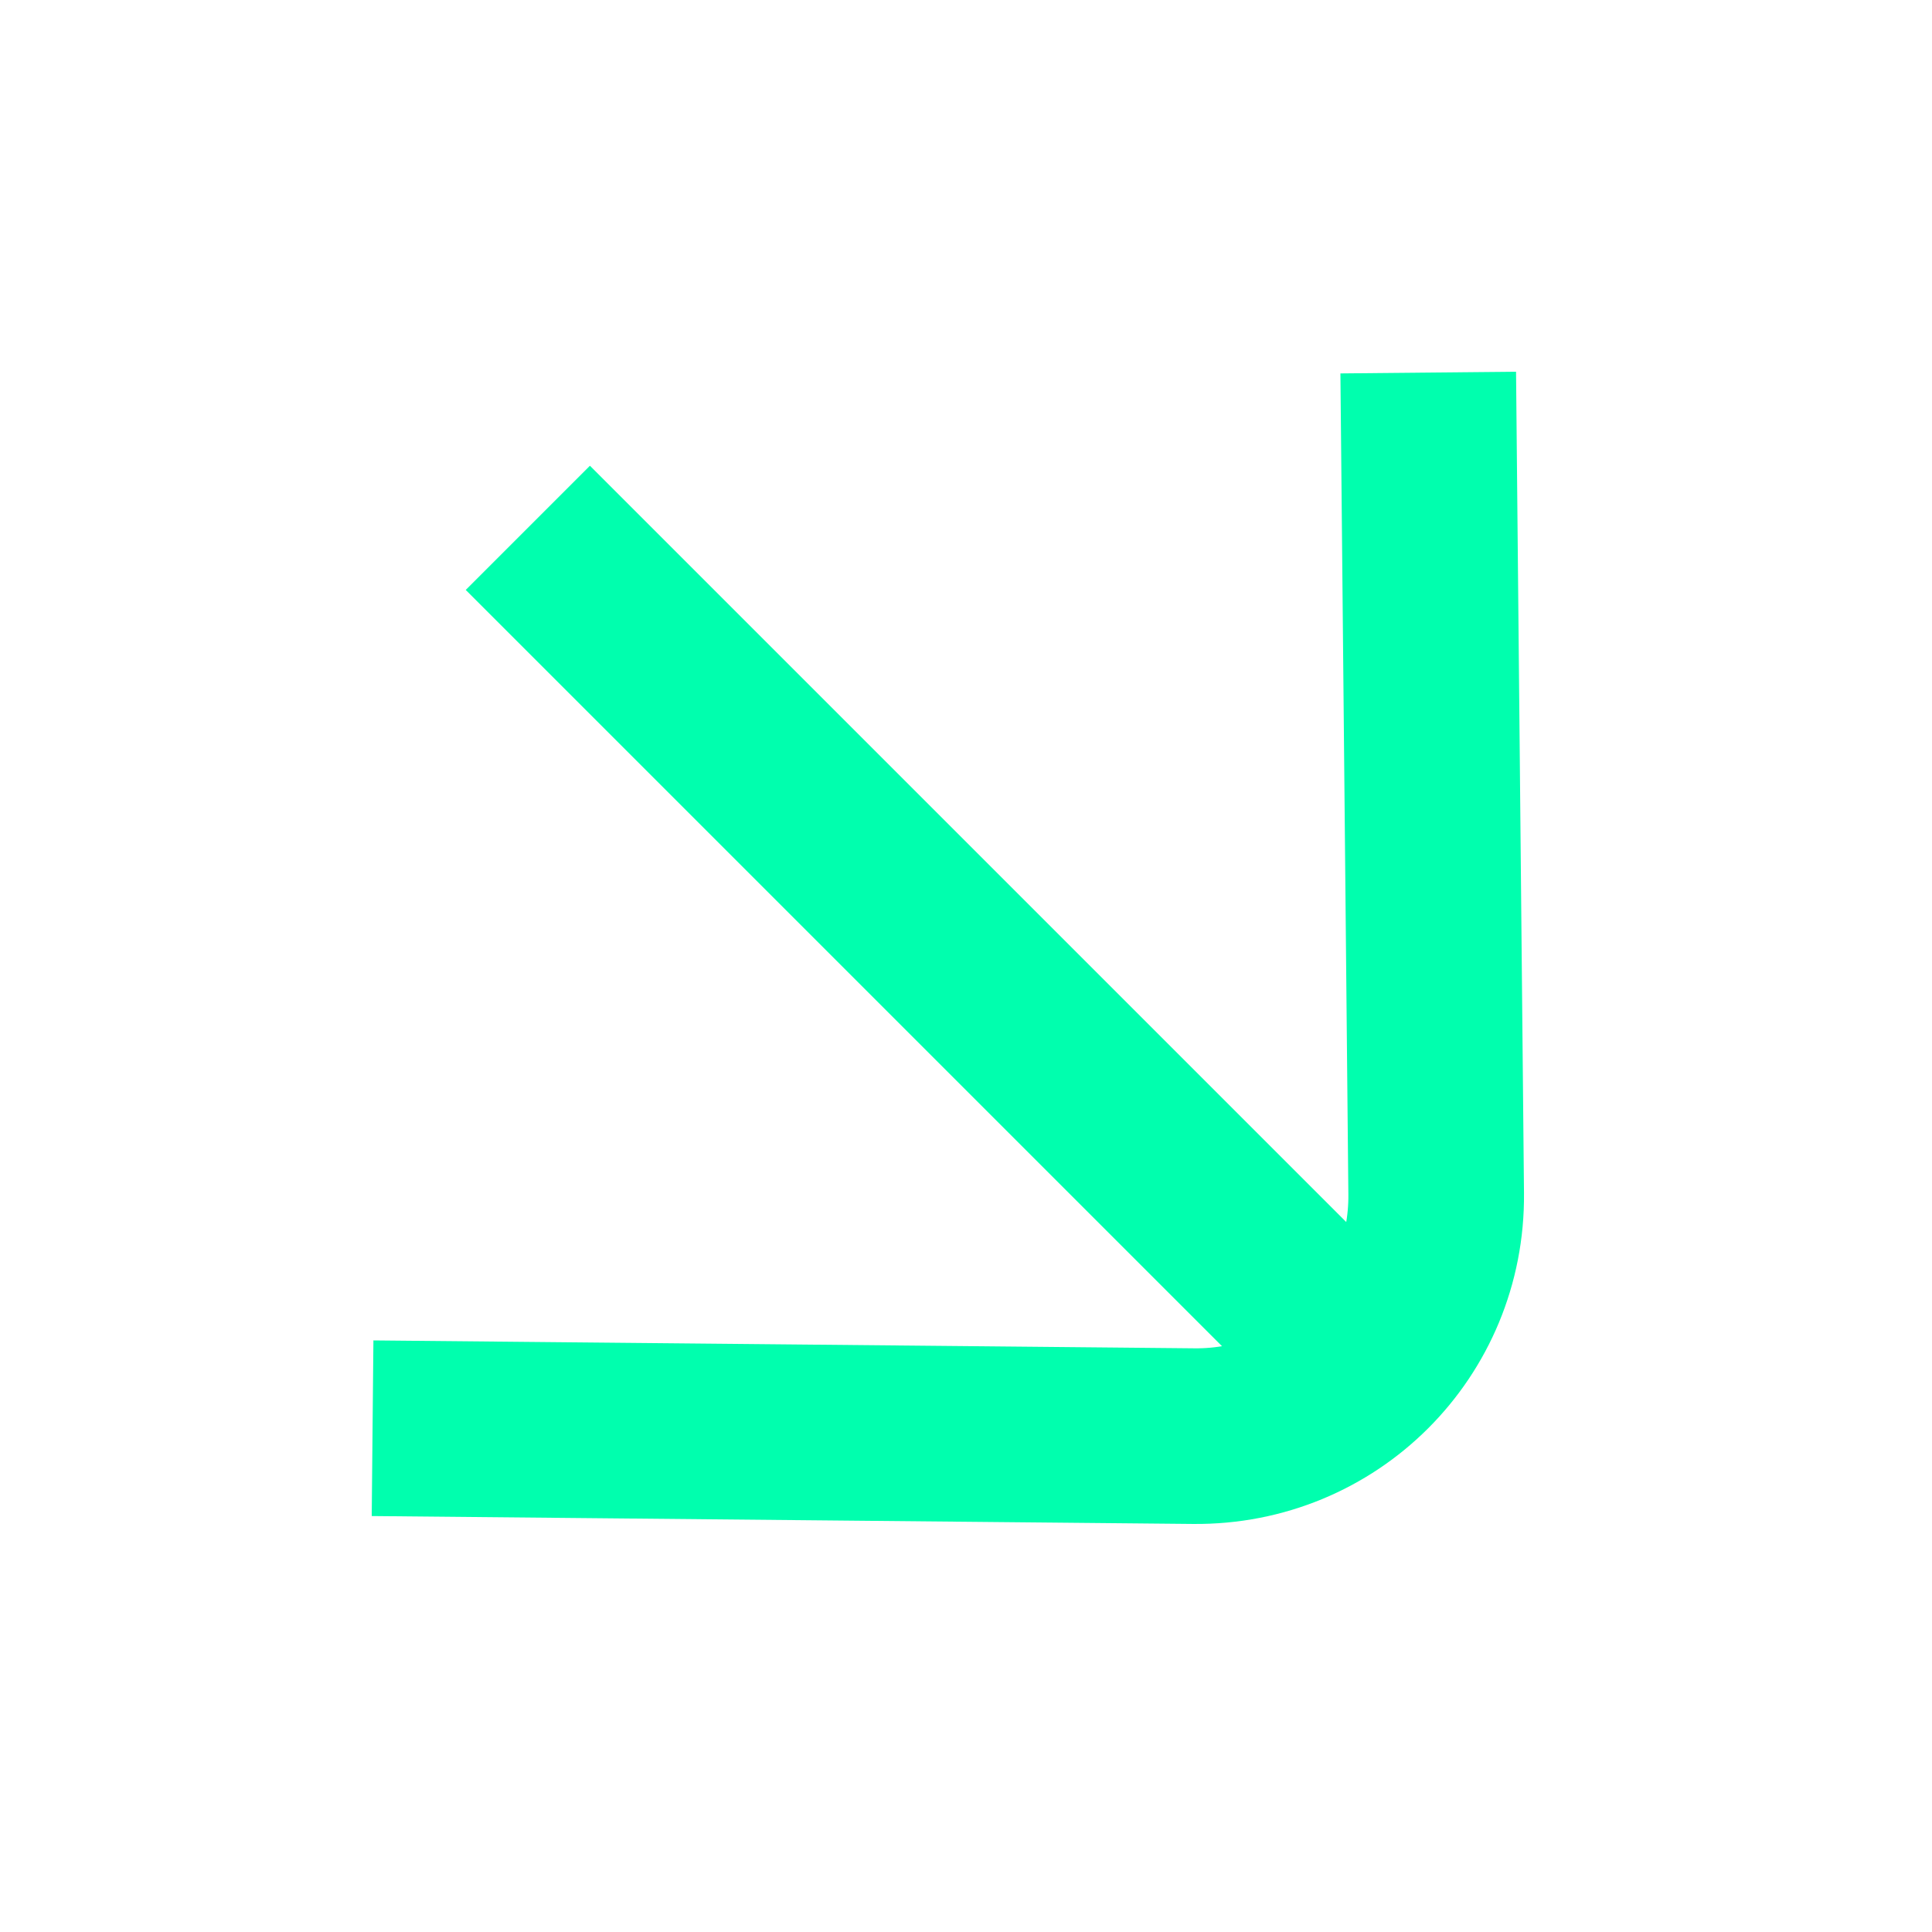 <?xml version="1.0" encoding="UTF-8"?> <svg xmlns="http://www.w3.org/2000/svg" width="44" height="44" viewBox="0 0 44 44" fill="none"><path d="M32.527 8.485L32.708 27.186C32.738 30.265 30.266 32.737 27.187 32.707L8.485 32.527" stroke="#00FFAE" stroke-width="4" stroke-miterlimit="10"></path><path d="M31.113 31.113L12.021 12.021" stroke="#00FFAE" stroke-width="4" stroke-miterlimit="10"></path></svg> 